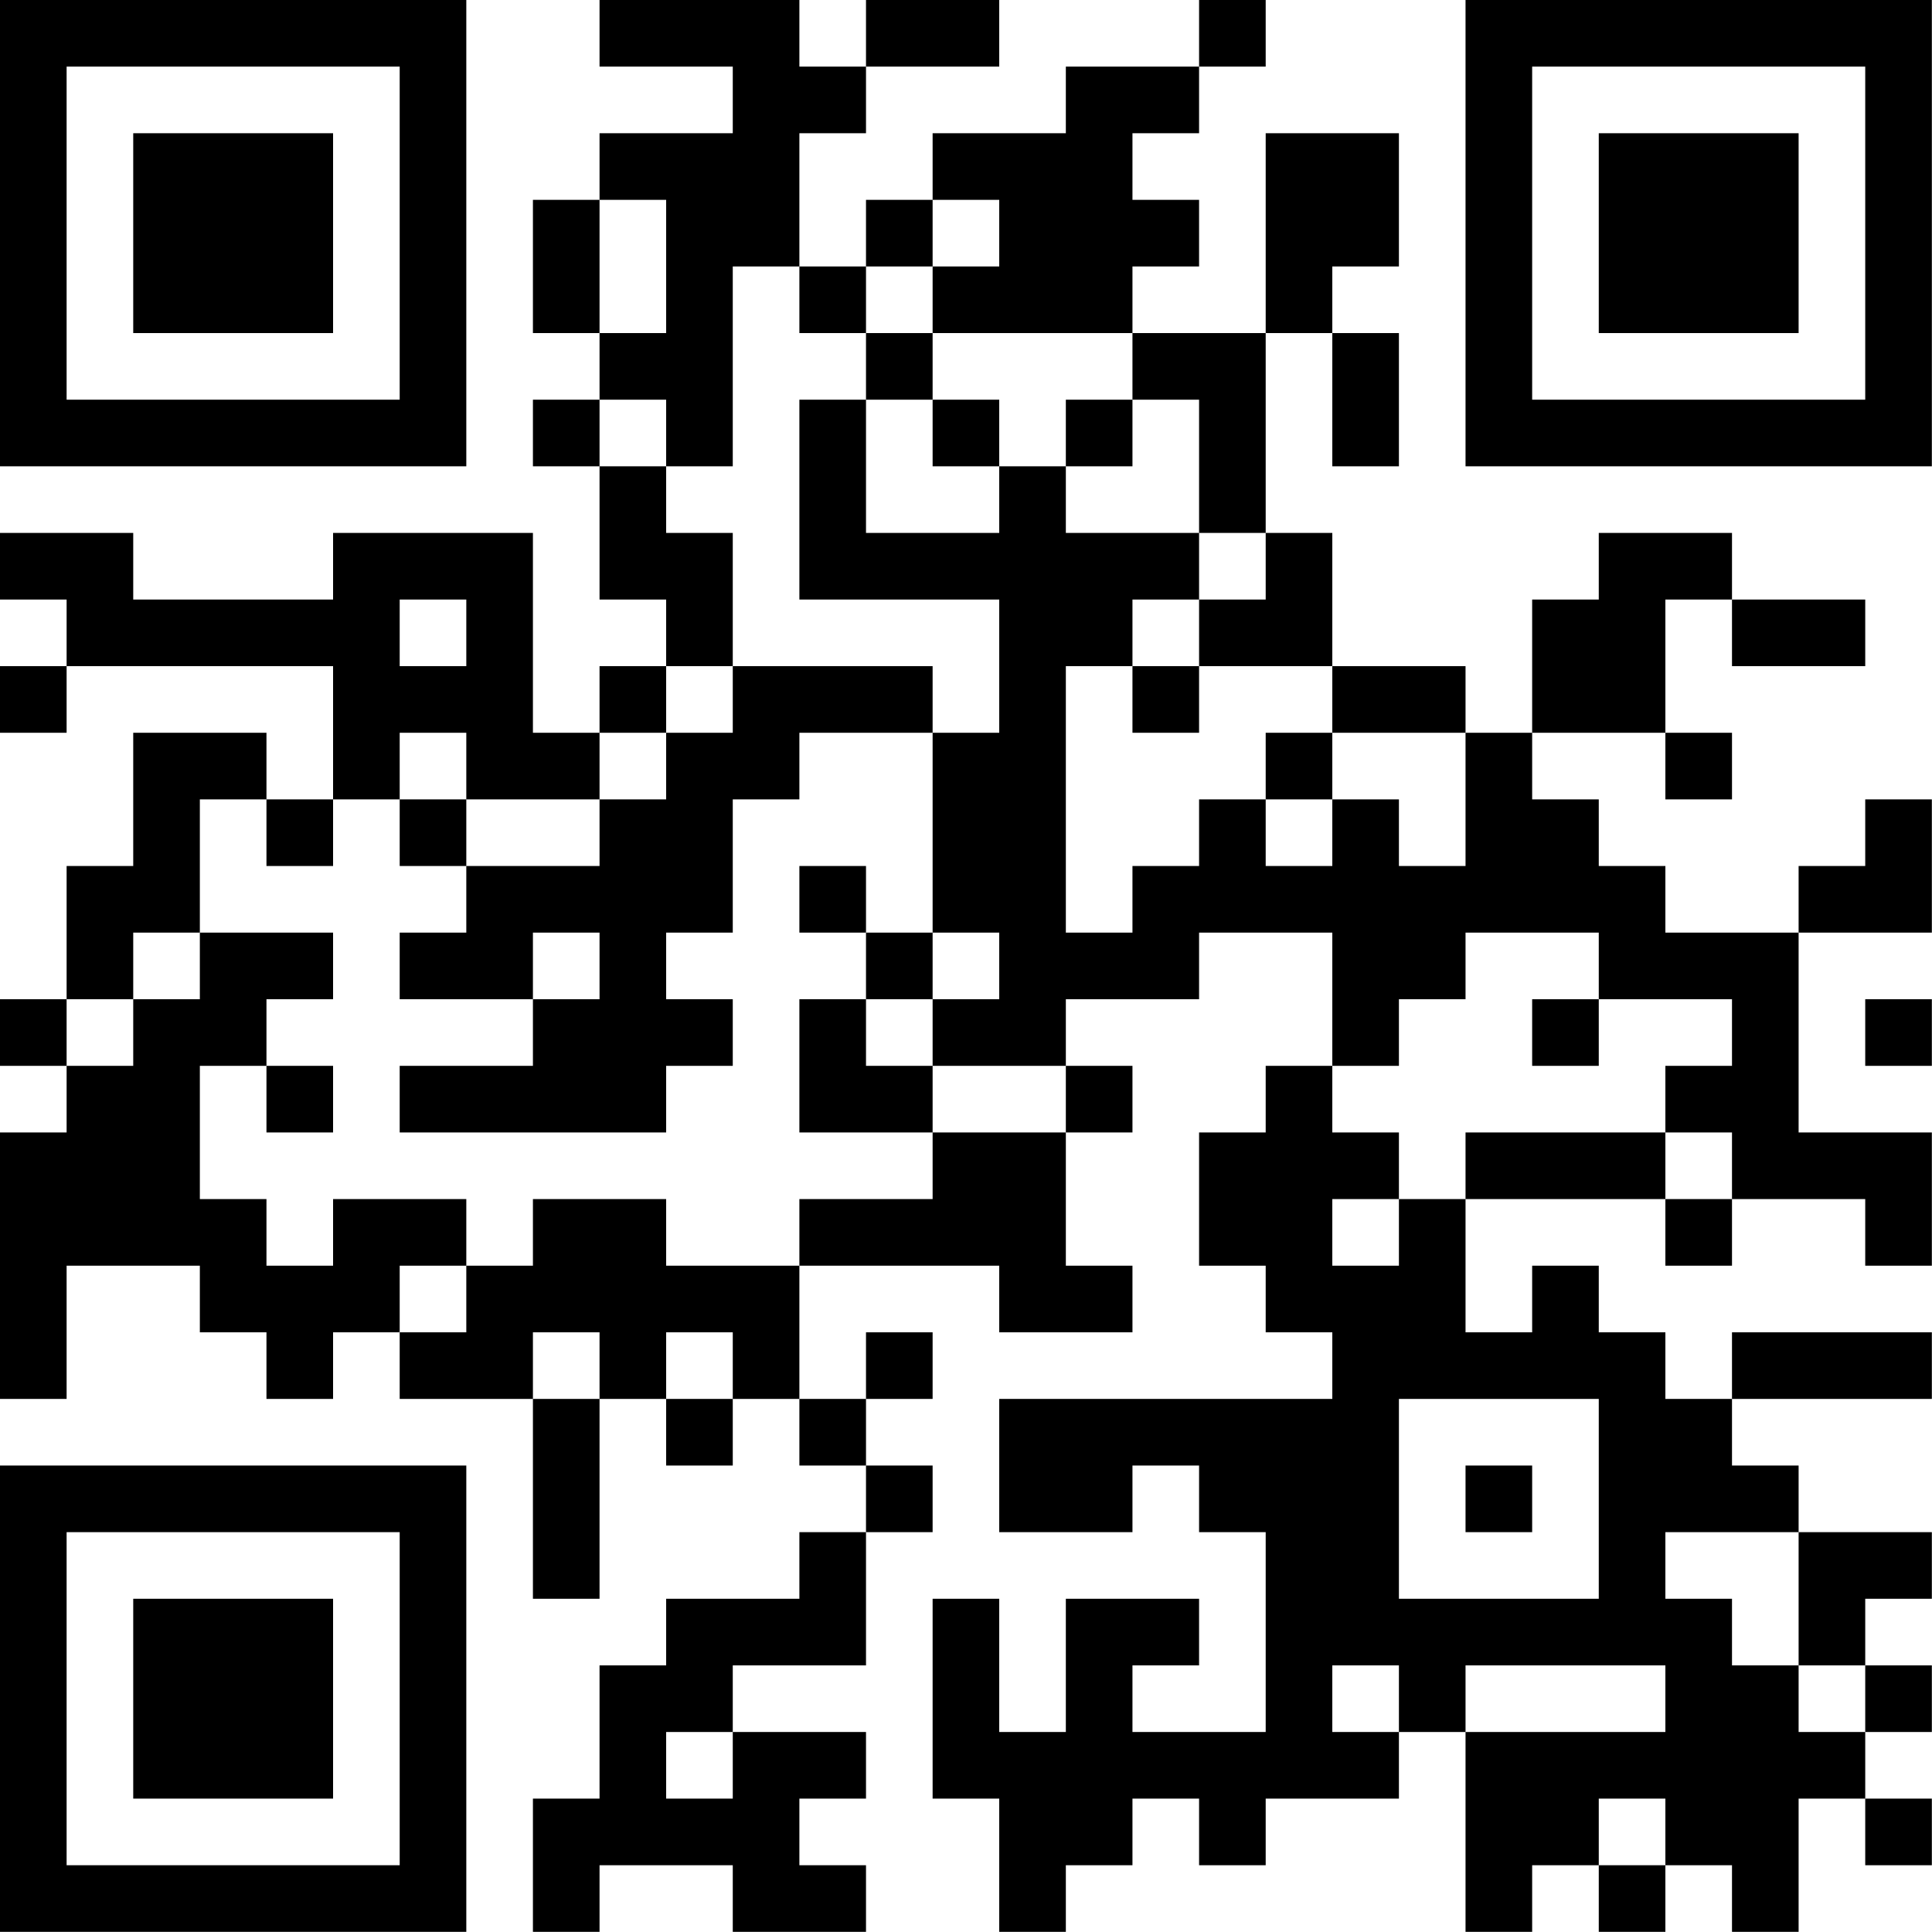 <?xml version="1.0" encoding="UTF-8"?>
<svg xmlns="http://www.w3.org/2000/svg" version="1.1" width="100" height="100" viewBox="0 0 100 100"><rect x="0" y="0" width="100" height="100" fill="#ffffff"/><g transform="scale(3.448)"><g transform="translate(0,0)"><path fill-rule="evenodd" d="M9 0L9 1L11 1L11 2L9 2L9 3L8 3L8 5L9 5L9 6L8 6L8 7L9 7L9 9L10 9L10 10L9 10L9 11L8 11L8 8L5 8L5 9L2 9L2 8L0 8L0 9L1 9L1 10L0 10L0 11L1 11L1 10L5 10L5 12L4 12L4 11L2 11L2 13L1 13L1 15L0 15L0 16L1 16L1 17L0 17L0 21L1 21L1 19L3 19L3 20L4 20L4 21L5 21L5 20L6 20L6 21L8 21L8 24L9 24L9 21L10 21L10 22L11 22L11 21L12 21L12 22L13 22L13 23L12 23L12 24L10 24L10 25L9 25L9 27L8 27L8 29L9 29L9 28L11 28L11 29L13 29L13 28L12 28L12 27L13 27L13 26L11 26L11 25L13 25L13 23L14 23L14 22L13 22L13 21L14 21L14 20L13 20L13 21L12 21L12 19L15 19L15 20L17 20L17 19L16 19L16 17L17 17L17 16L16 16L16 15L18 15L18 14L20 14L20 16L19 16L19 17L18 17L18 19L19 19L19 20L20 20L20 21L15 21L15 23L17 23L17 22L18 22L18 23L19 23L19 26L17 26L17 25L18 25L18 24L16 24L16 26L15 26L15 24L14 24L14 27L15 27L15 29L16 29L16 28L17 28L17 27L18 27L18 28L19 28L19 27L21 27L21 26L22 26L22 29L23 29L23 28L24 28L24 29L25 29L25 28L26 28L26 29L27 29L27 27L28 27L28 28L29 28L29 27L28 27L28 26L29 26L29 25L28 25L28 24L29 24L29 23L27 23L27 22L26 22L26 21L29 21L29 20L26 20L26 21L25 21L25 20L24 20L24 19L23 19L23 20L22 20L22 18L25 18L25 19L26 19L26 18L28 18L28 19L29 19L29 17L27 17L27 14L29 14L29 12L28 12L28 13L27 13L27 14L25 14L25 13L24 13L24 12L23 12L23 11L25 11L25 12L26 12L26 11L25 11L25 9L26 9L26 10L28 10L28 9L26 9L26 8L24 8L24 9L23 9L23 11L22 11L22 10L20 10L20 8L19 8L19 5L20 5L20 7L21 7L21 5L20 5L20 4L21 4L21 2L19 2L19 5L17 5L17 4L18 4L18 3L17 3L17 2L18 2L18 1L19 1L19 0L18 0L18 1L16 1L16 2L14 2L14 3L13 3L13 4L12 4L12 2L13 2L13 1L15 1L15 0L13 0L13 1L12 1L12 0ZM9 3L9 5L10 5L10 3ZM14 3L14 4L13 4L13 5L12 5L12 4L11 4L11 7L10 7L10 6L9 6L9 7L10 7L10 8L11 8L11 10L10 10L10 11L9 11L9 12L7 12L7 11L6 11L6 12L5 12L5 13L4 13L4 12L3 12L3 14L2 14L2 15L1 15L1 16L2 16L2 15L3 15L3 14L5 14L5 15L4 15L4 16L3 16L3 18L4 18L4 19L5 19L5 18L7 18L7 19L6 19L6 20L7 20L7 19L8 19L8 18L10 18L10 19L12 19L12 18L14 18L14 17L16 17L16 16L14 16L14 15L15 15L15 14L14 14L14 11L15 11L15 9L12 9L12 6L13 6L13 8L15 8L15 7L16 7L16 8L18 8L18 9L17 9L17 10L16 10L16 14L17 14L17 13L18 13L18 12L19 12L19 13L20 13L20 12L21 12L21 13L22 13L22 11L20 11L20 10L18 10L18 9L19 9L19 8L18 8L18 6L17 6L17 5L14 5L14 4L15 4L15 3ZM13 5L13 6L14 6L14 7L15 7L15 6L14 6L14 5ZM16 6L16 7L17 7L17 6ZM6 9L6 10L7 10L7 9ZM11 10L11 11L10 11L10 12L9 12L9 13L7 13L7 12L6 12L6 13L7 13L7 14L6 14L6 15L8 15L8 16L6 16L6 17L10 17L10 16L11 16L11 15L10 15L10 14L11 14L11 12L12 12L12 11L14 11L14 10ZM17 10L17 11L18 11L18 10ZM19 11L19 12L20 12L20 11ZM12 13L12 14L13 14L13 15L12 15L12 17L14 17L14 16L13 16L13 15L14 15L14 14L13 14L13 13ZM8 14L8 15L9 15L9 14ZM22 14L22 15L21 15L21 16L20 16L20 17L21 17L21 18L20 18L20 19L21 19L21 18L22 18L22 17L25 17L25 18L26 18L26 17L25 17L25 16L26 16L26 15L24 15L24 14ZM23 15L23 16L24 16L24 15ZM28 15L28 16L29 16L29 15ZM4 16L4 17L5 17L5 16ZM8 20L8 21L9 21L9 20ZM10 20L10 21L11 21L11 20ZM21 21L21 24L24 24L24 21ZM22 22L22 23L23 23L23 22ZM25 23L25 24L26 24L26 25L27 25L27 26L28 26L28 25L27 25L27 23ZM20 25L20 26L21 26L21 25ZM22 25L22 26L25 26L25 25ZM10 26L10 27L11 27L11 26ZM24 27L24 28L25 28L25 27ZM0 0L0 7L7 7L7 0ZM1 1L1 6L6 6L6 1ZM2 2L2 5L5 5L5 2ZM22 0L22 7L29 7L29 0ZM23 1L23 6L28 6L28 1ZM24 2L24 5L27 5L27 2ZM0 22L0 29L7 29L7 22ZM1 23L1 28L6 28L6 23ZM2 24L2 27L5 27L5 24Z" fill="#000000"/></g></g></svg>
